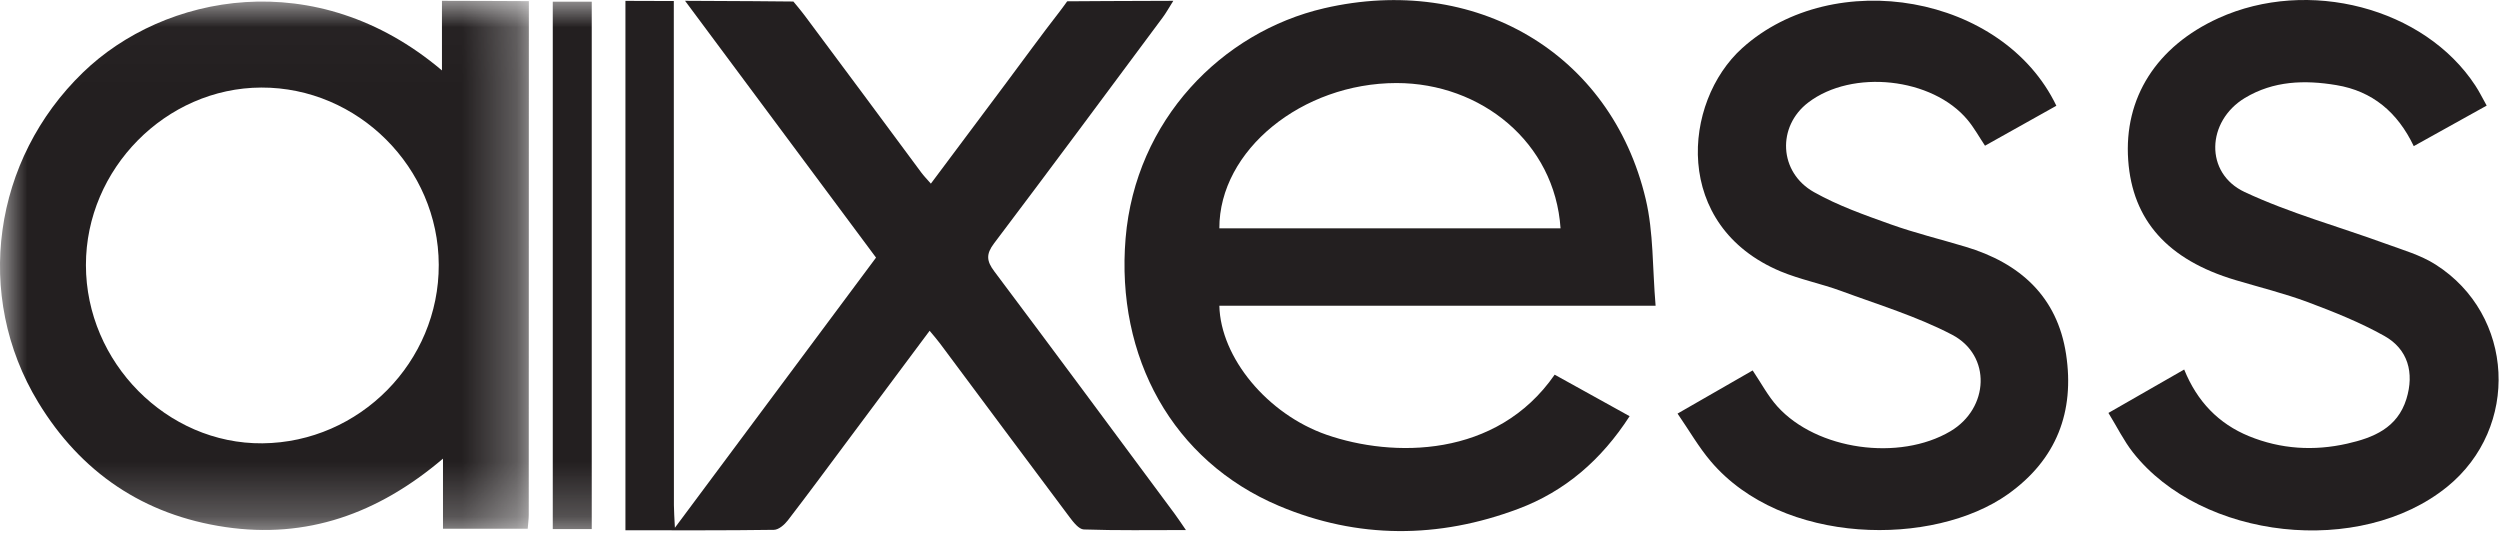<?xml version="1.0" encoding="UTF-8"?>
<svg xmlns="http://www.w3.org/2000/svg" width="46" height="10" viewBox="0 0 46 10" fill="none">
  <g clip-path="url(#clip0_2005_428)">
    <mask id="mask0_2005_428" style="mask-type:luminance" maskUnits="userSpaceOnUse" x="0" y="0" width="10" height="10">
      <path d="M7.62939e-06 0.015H9.731V9.752H7.62939e-06V0.015Z" fill="white"></path>
    </mask>
    <g mask="url(#mask0_2005_428)">
      <path fill-rule="evenodd" clip-rule="evenodd" d="M8.073 4.872C8.068 3.084 6.587 1.605 4.807 1.611C3.052 1.617 1.579 3.108 1.581 4.878C1.582 6.669 3.072 8.173 4.829 8.157C6.617 8.14 8.079 6.66 8.073 4.872ZM8.132 1.296V0.015C8.632 0.015 9.731 0.021 9.731 0.021C9.731 0.021 9.73 6.424 9.729 9.471C9.729 9.548 9.718 9.625 9.71 9.729H8.151V8.439C6.949 9.46 5.638 9.917 4.147 9.698C2.646 9.477 1.489 8.696 0.703 7.402C-0.491 5.436 -0.13 2.935 1.527 1.333C3.013 -0.106 5.814 -0.668 8.132 1.296Z" fill="#231F20"></path>
    </g>
    <path fill-rule="evenodd" clip-rule="evenodd" d="M22.436 4.201H28.714C28.609 2.619 27.252 1.528 25.696 1.528C23.958 1.529 22.433 2.765 22.436 4.201ZM30.463 5.625H22.436C22.458 6.579 23.319 7.62 24.407 7.999C25.622 8.422 27.539 8.436 28.606 6.894C29.057 7.144 29.51 7.395 29.985 7.658C29.465 8.463 28.796 9.04 27.938 9.362C26.47 9.914 24.983 9.92 23.535 9.309C21.576 8.482 20.529 6.572 20.711 4.384C20.893 2.21 22.481 0.589 24.364 0.152C27.131 -0.489 29.642 0.963 30.281 3.663C30.427 4.279 30.404 4.935 30.463 5.625Z" fill="#231F20"></path>
    <path fill-rule="evenodd" clip-rule="evenodd" d="M11.508 0.016C11.754 0.016 12.398 0.019 12.398 0.019C12.398 0.019 12.399 6.339 12.4 9.298C12.4 9.404 12.409 9.51 12.418 9.711C13.682 8.013 14.891 6.389 16.119 4.74C14.96 3.182 13.806 1.63 12.605 0.015C13.288 0.015 14.598 0.028 14.598 0.028C14.598 0.028 14.734 0.189 14.816 0.299C15.532 1.255 16.24 2.216 16.952 3.175C16.997 3.236 17.051 3.291 17.128 3.379C17.594 2.756 18.047 2.152 18.498 1.547C18.832 1.1 19.159 0.648 19.502 0.207C19.569 0.121 19.636 0.024 19.636 0.024C19.636 0.024 20.944 0.015 21.589 0.015C21.505 0.148 21.455 0.239 21.394 0.321C20.361 1.71 19.332 3.1 18.289 4.48C18.141 4.677 18.152 4.803 18.295 4.993C19.407 6.475 20.509 7.965 21.613 9.453C21.671 9.531 21.724 9.613 21.821 9.753C21.155 9.753 20.548 9.763 19.942 9.742C19.851 9.739 19.749 9.607 19.679 9.514C18.882 8.452 18.091 7.385 17.297 6.321C17.244 6.25 17.186 6.184 17.105 6.086C16.609 6.752 16.125 7.4 15.642 8.048C15.261 8.558 14.884 9.071 14.496 9.575C14.435 9.654 14.328 9.748 14.24 9.749C13.338 9.762 12.436 9.757 11.508 9.757V0.016Z" fill="#231F20"></path>
    <path fill-rule="evenodd" clip-rule="evenodd" d="M45.755 1.943C45.288 2.203 44.862 2.439 44.413 2.689C44.116 2.066 43.653 1.676 42.989 1.566C42.407 1.469 41.833 1.485 41.305 1.803C40.599 2.23 40.561 3.186 41.301 3.533C42.132 3.922 43.03 4.168 43.896 4.484C44.208 4.598 44.539 4.692 44.815 4.868C46.271 5.794 46.371 7.866 45.029 8.956C43.432 10.253 40.514 9.938 39.245 8.323C39.077 8.108 38.955 7.858 38.795 7.598C39.279 7.321 39.72 7.068 40.189 6.799C40.427 7.387 40.821 7.796 41.382 8.026C41.967 8.265 42.576 8.302 43.189 8.163C43.67 8.054 44.112 7.876 44.278 7.341C44.426 6.86 44.308 6.424 43.87 6.18C43.426 5.932 42.947 5.74 42.469 5.561C42.032 5.398 41.576 5.286 41.128 5.152C39.887 4.781 39.237 4.054 39.159 2.948C39.077 1.801 39.68 0.853 40.82 0.334C42.474 -0.417 44.608 0.142 45.546 1.574C45.618 1.683 45.676 1.802 45.755 1.943Z" fill="#231F20"></path>
    <path fill-rule="evenodd" clip-rule="evenodd" d="M37.837 1.946C37.392 2.195 36.965 2.434 36.524 2.681C36.414 2.516 36.323 2.35 36.204 2.207C35.554 1.426 34.082 1.268 33.272 1.886C32.695 2.325 32.728 3.17 33.377 3.535C33.819 3.784 34.308 3.956 34.789 4.128C35.239 4.289 35.706 4.402 36.164 4.54C37.166 4.839 37.855 5.456 38.016 6.519C38.175 7.572 37.844 8.453 36.949 9.091C35.58 10.066 32.797 10.045 31.477 8.487C31.257 8.228 31.085 7.927 30.867 7.61C31.363 7.325 31.804 7.072 32.249 6.816C32.406 7.049 32.53 7.286 32.704 7.479C33.429 8.282 34.947 8.492 35.888 7.935C36.601 7.512 36.647 6.54 35.918 6.159C35.273 5.822 34.562 5.607 33.875 5.353C33.51 5.219 33.122 5.143 32.764 4.994C30.768 4.158 30.954 1.88 32.057 0.885C33.745 -0.635 36.856 -0.099 37.837 1.946Z" fill="#231F20"></path>
    <mask id="mask1_2005_428" style="mask-type:luminance" maskUnits="userSpaceOnUse" x="0" y="0" width="46" height="10">
      <path d="M0 9.772H45.975V0H0V9.772Z" fill="white"></path>
    </mask>
    <g mask="url(#mask1_2005_428)">
      <path fill-rule="evenodd" clip-rule="evenodd" d="M10.171 9.735H10.888V0.031H10.171V9.735Z" fill="#231F20"></path>
    </g>
  </g>
  <defs>
    <clipPath id="clip0_2005_428">
      <rect width="45.982" height="9.786" fill="white"></rect>
    </clipPath>
  </defs>
</svg>
